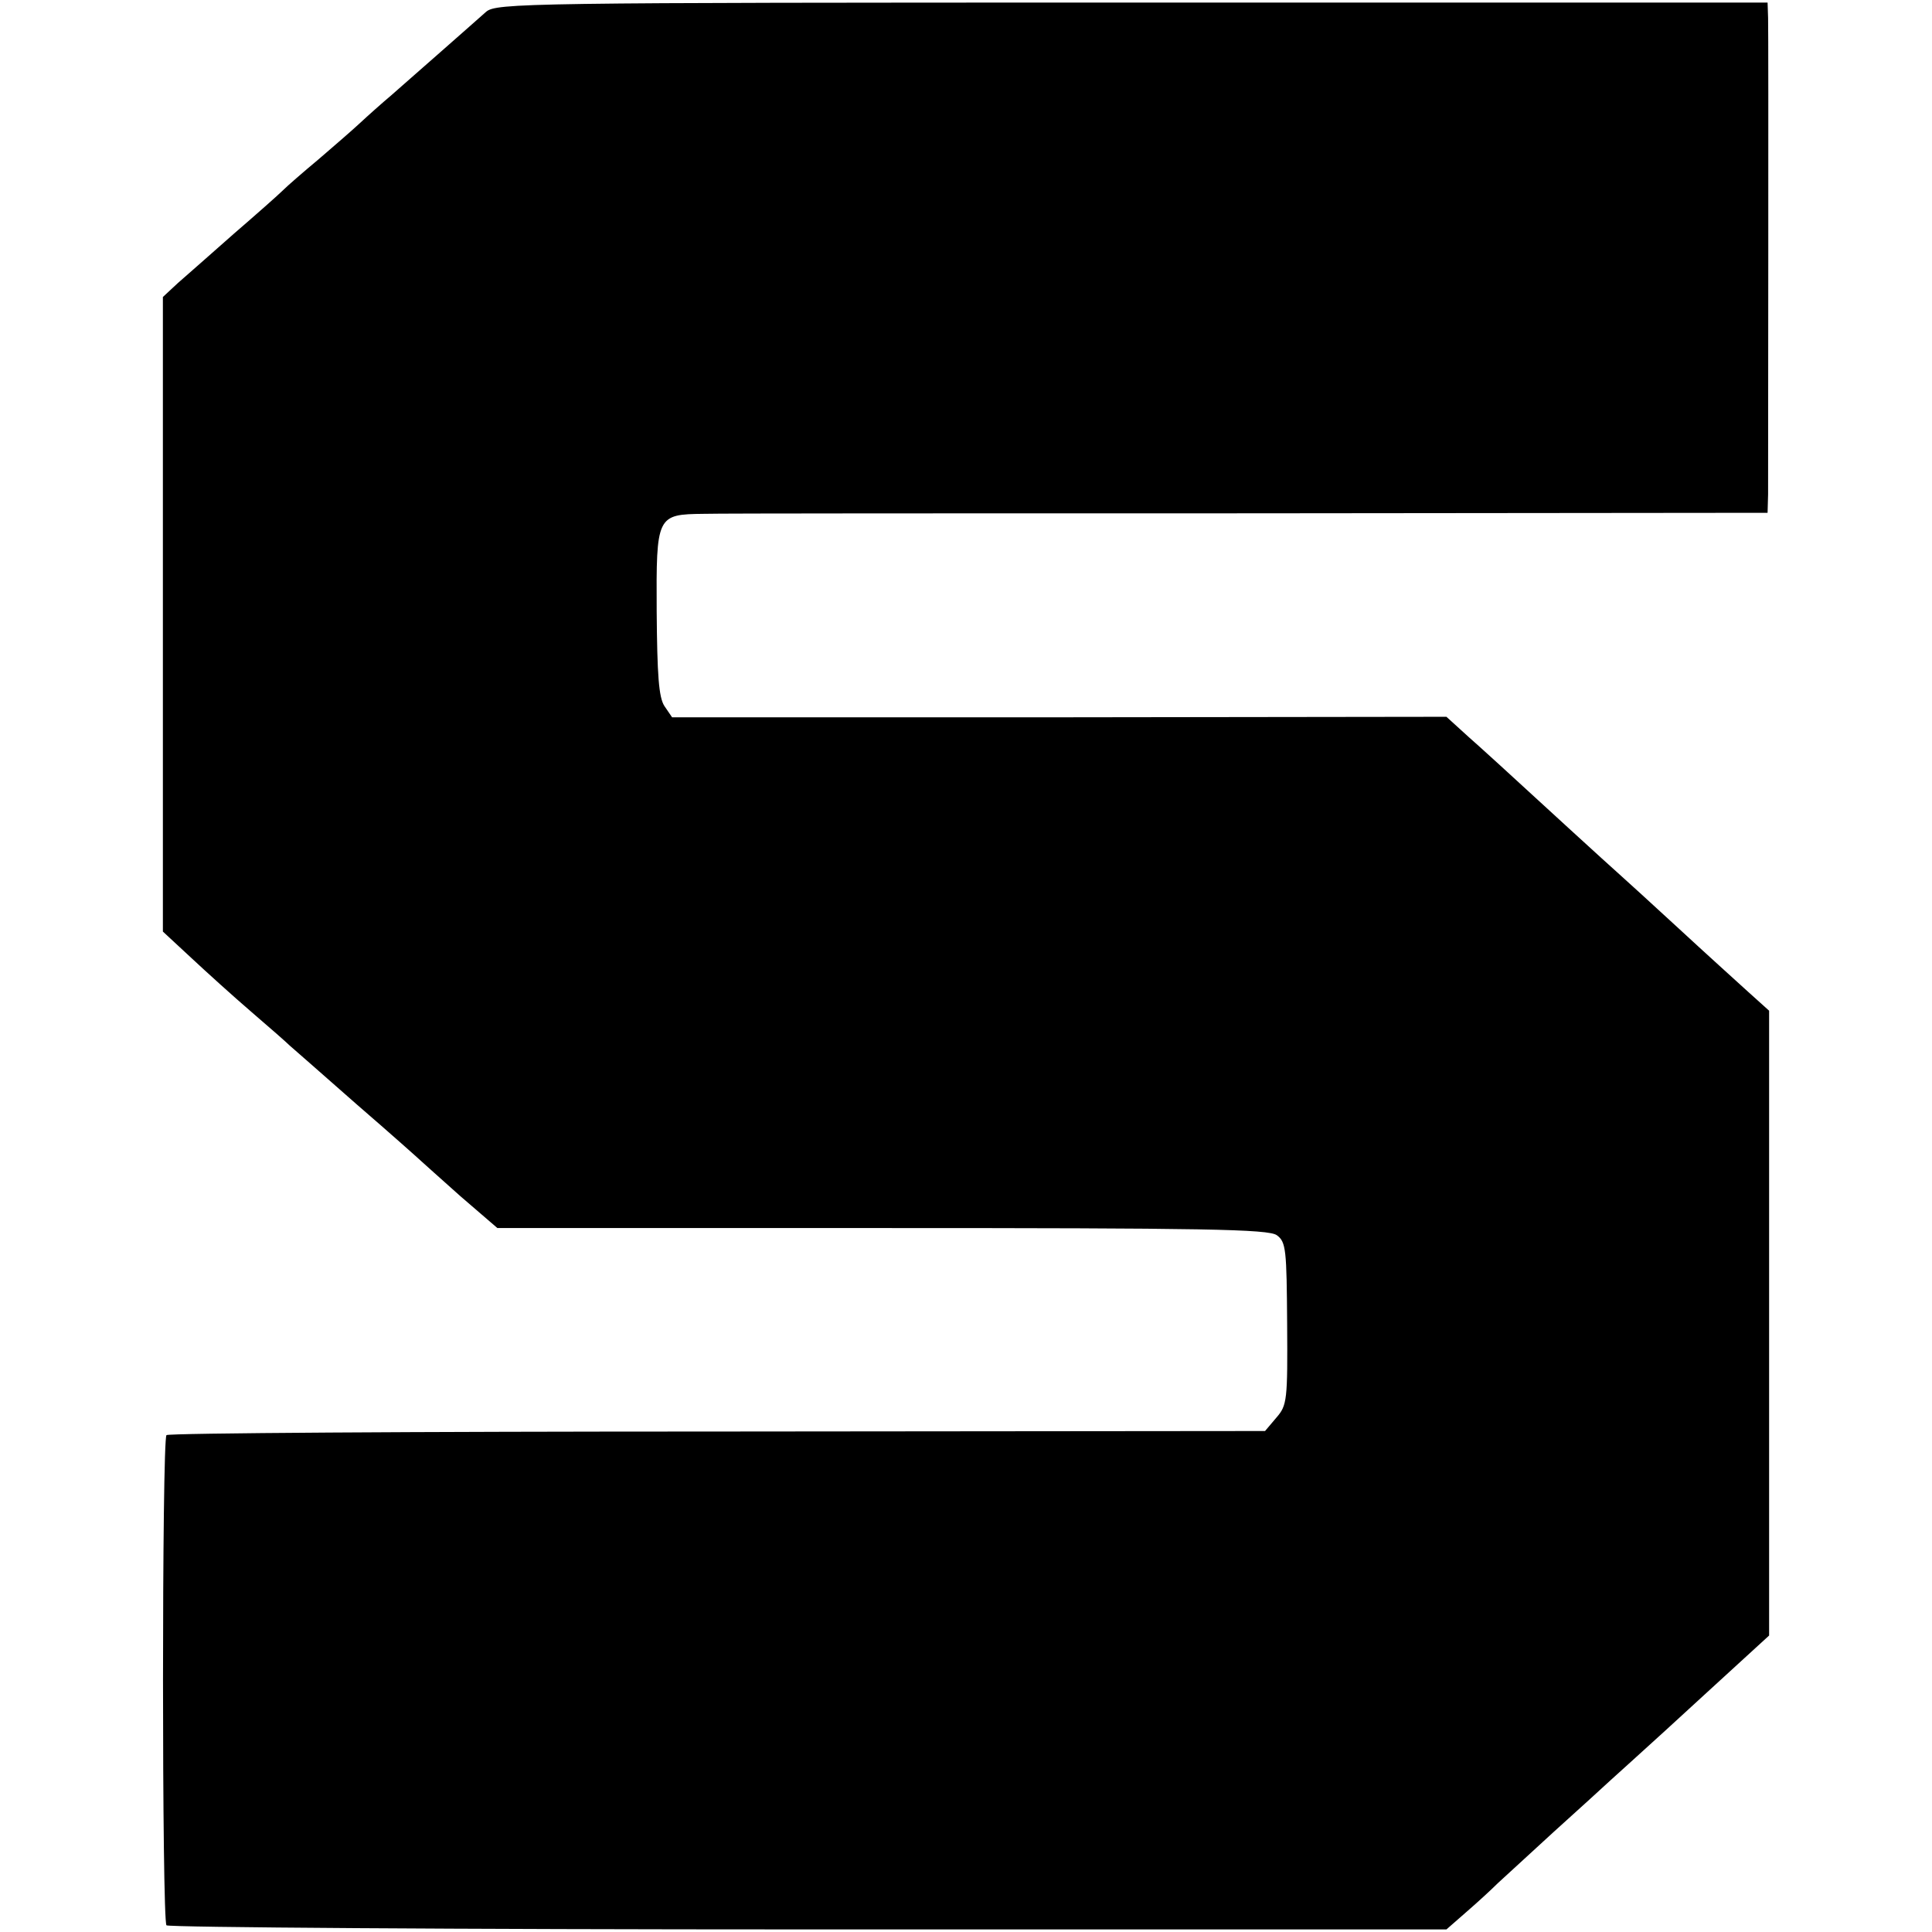 <?xml version="1.0" standalone="no"?>
<!DOCTYPE svg PUBLIC "-//W3C//DTD SVG 20010904//EN"
 "http://www.w3.org/TR/2001/REC-SVG-20010904/DTD/svg10.dtd">
<svg version="1.0" xmlns="http://www.w3.org/2000/svg"
 width="376pt" height="376pt" viewBox="0 0 376 376"
 preserveAspectRatio="xMidYMid meet">
<g transform="translate(0,376) scale(0.1,-0.1)"
fill="#000000" stroke="none">
<path d="M946 3737 c-11 -10 -50 -44 -85 -75 -35 -31 -80 -70 -99 -87 -19 -16
-47 -41 -62 -55 -15 -14 -51 -45 -80 -70 -30 -25 -61 -52 -69 -60 -9 -9 -52
-47 -96 -85 -44 -39 -93 -82 -109 -96 l-29 -27 0 -618 0 -617 55 -51 c30 -28
83 -76 118 -106 35 -30 68 -59 74 -65 6 -5 65 -57 131 -115 66 -57 122 -107
125 -110 3 -3 37 -33 76 -68 l72 -62 749 0 c626 0 752 -2 768 -14 18 -13 19
-29 20 -172 1 -149 0 -159 -21 -183 l-22 -26 -1066 -1 c-586 0 -1069 -3 -1072
-7 -9 -9 -9 -945 0 -954 4 -4 566 -8 1249 -8 l1242 0 40 35 c22 19 49 44 60
55 12 11 61 56 109 100 49 44 98 89 110 100 12 11 60 54 107 97 46 42 110 101
143 131 l59 54 0 608 0 608 -40 36 c-22 20 -84 76 -137 125 -53 49 -105 96
-115 105 -15 13 -169 154 -231 211 -9 8 -36 33 -61 55 l-44 40 -754 -1 -753 0
-15 22 c-11 17 -14 60 -15 184 -1 187 0 189 92 190 30 1 508 1 1063 1 l1007 1
1 36 c0 61 1 895 0 927 l-1 30 -1236 0 c-1185 0 -1238 -1 -1258 -18z"/>
</g>
</svg>
